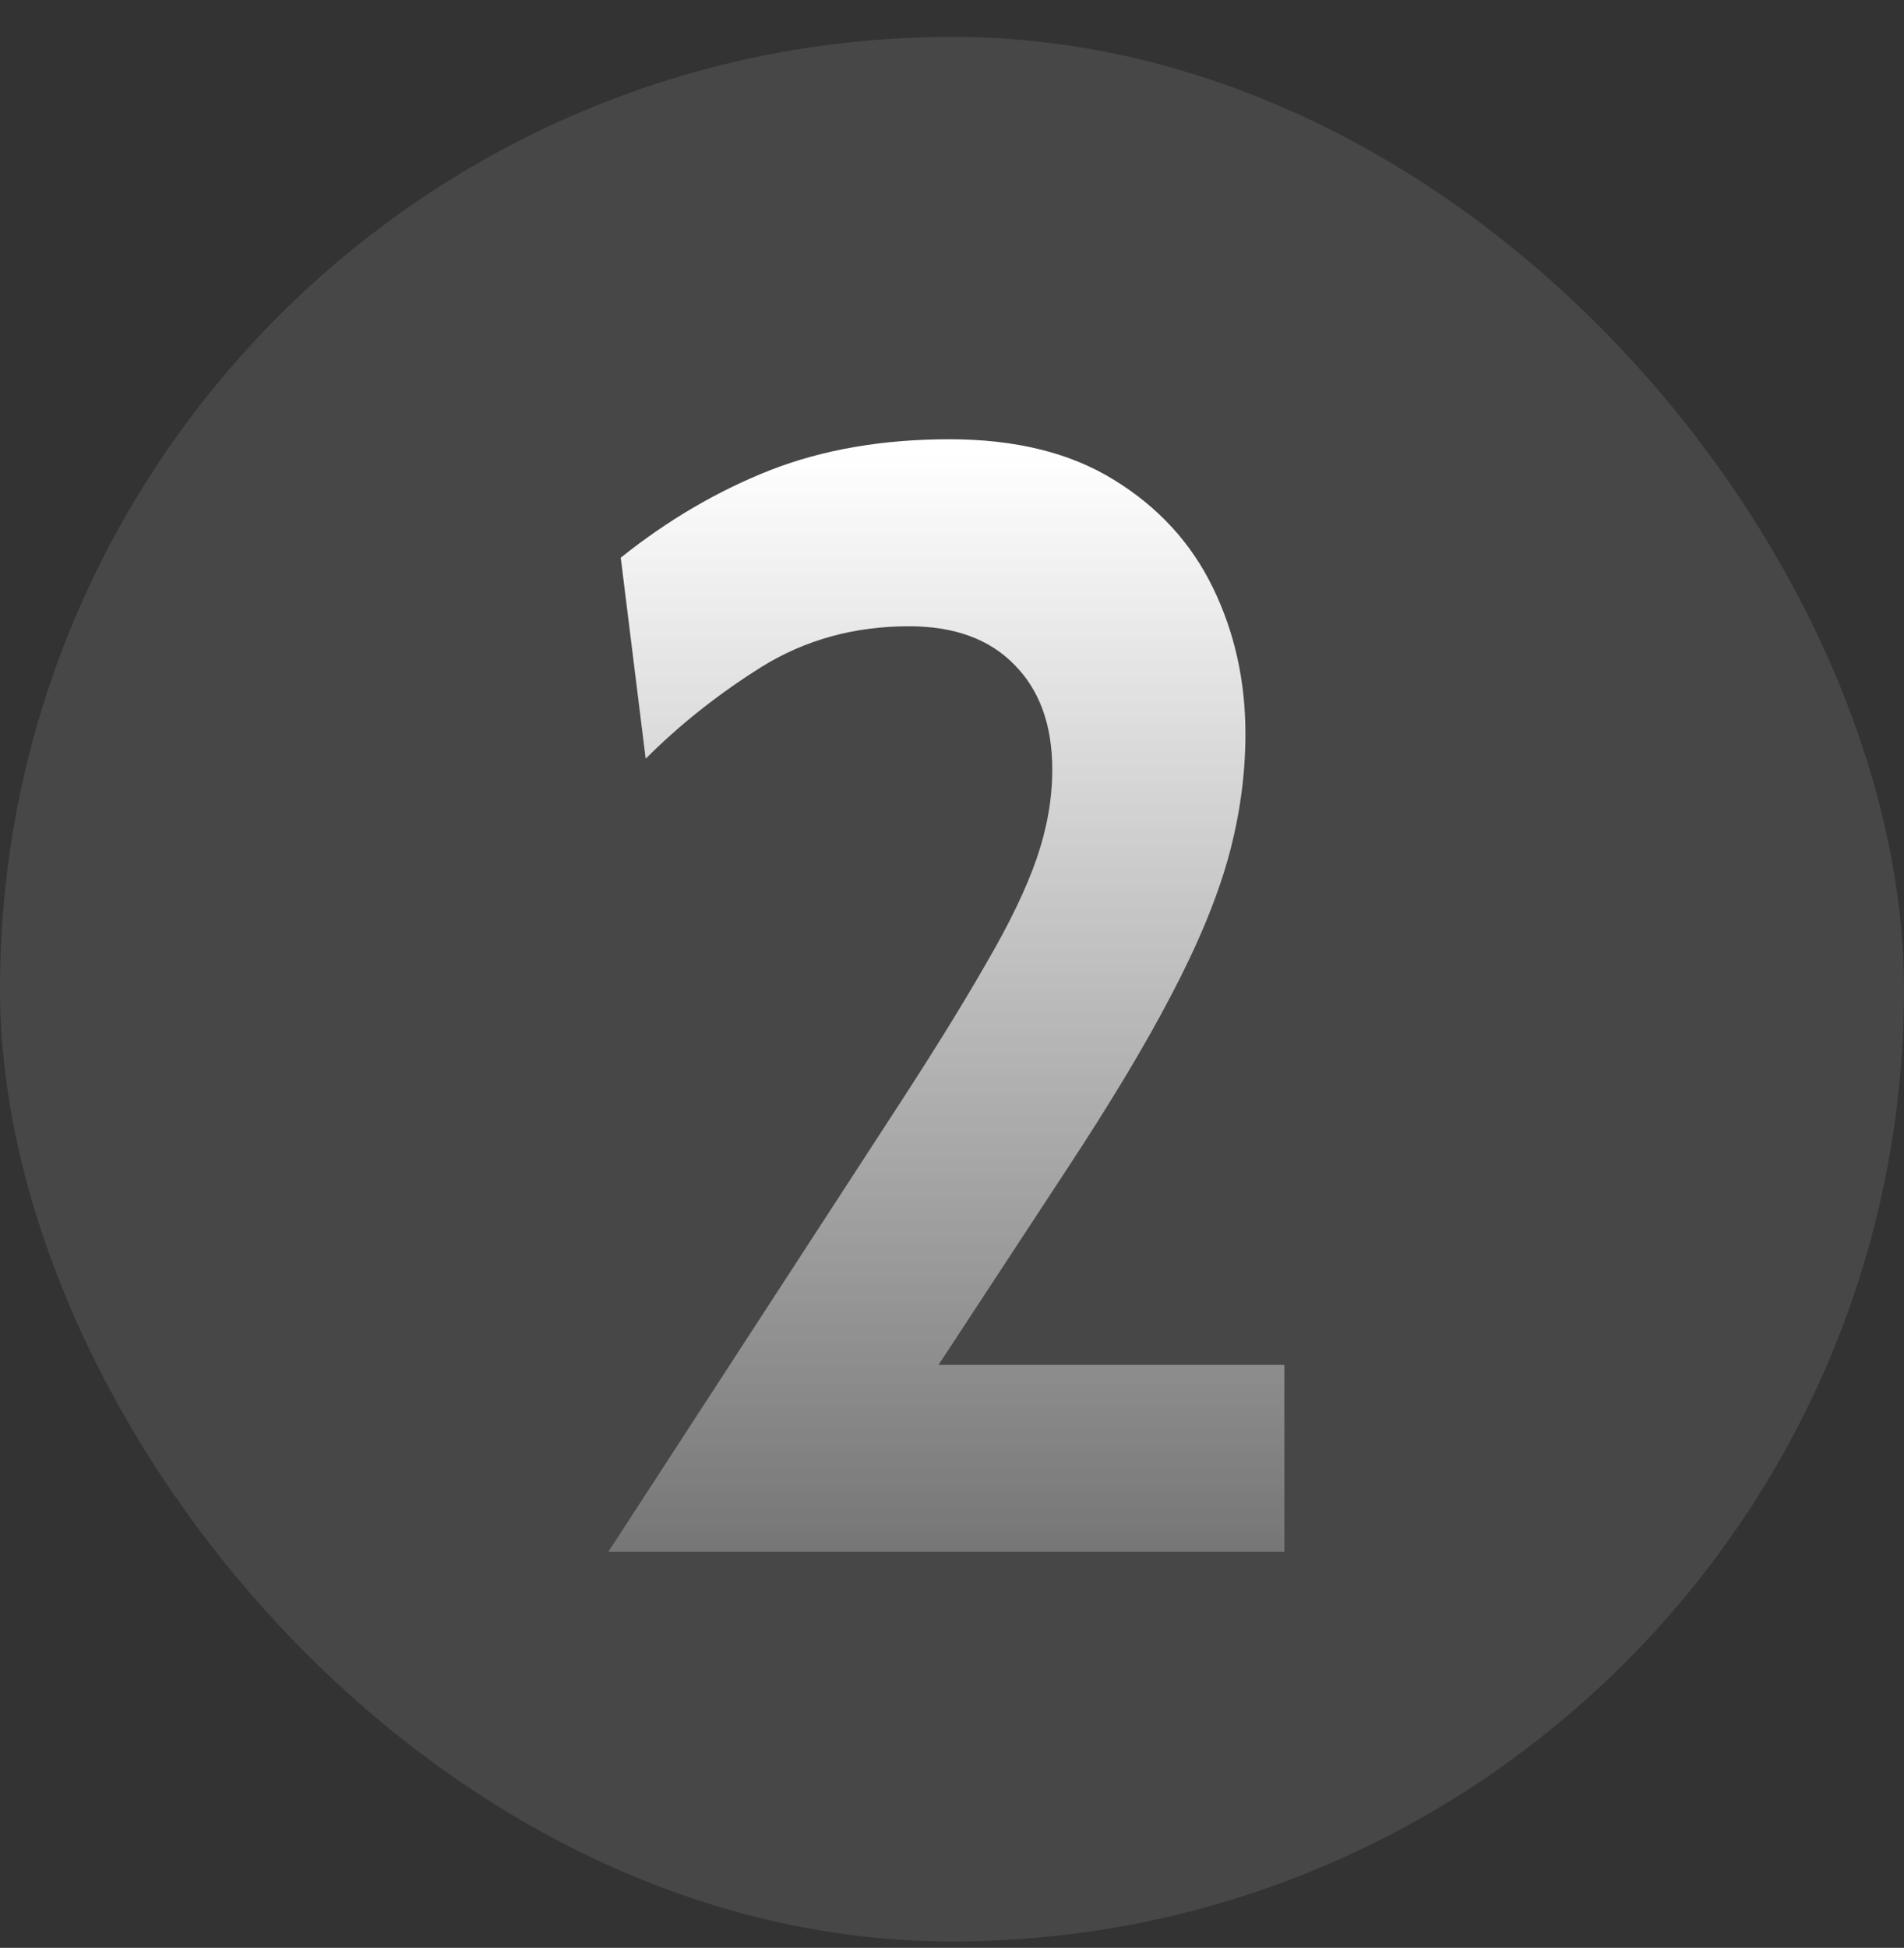 <svg width="44" height="45" viewBox="0 0 44 45" fill="none" xmlns="http://www.w3.org/2000/svg">
<rect x="0" y="0" width="44" height="45" fill="#333333" stroke="none"/>
<rect y="0.852" width="44" height="44" rx="22" fill="white" fill-opacity="0.1"/>
<path d="M14.057 35.852L20.681 25.664C21.557 24.32 22.259 23.186 22.787 22.262C23.327 21.338 23.717 20.528 23.957 19.832C24.197 19.136 24.317 18.452 24.317 17.78C24.317 16.748 24.023 15.938 23.435 15.35C22.859 14.762 22.049 14.468 21.005 14.468C19.745 14.468 18.611 14.78 17.603 15.404C16.607 16.028 15.713 16.736 14.921 17.528L14.345 12.884C15.425 12.02 16.571 11.348 17.783 10.868C19.007 10.388 20.393 10.148 21.941 10.148C23.465 10.148 24.731 10.46 25.739 11.084C26.759 11.708 27.521 12.536 28.025 13.568C28.529 14.6 28.781 15.728 28.781 16.952C28.781 17.9 28.649 18.854 28.385 19.814C28.121 20.762 27.683 21.818 27.071 22.982C26.471 24.134 25.661 25.484 24.641 27.032L21.689 31.532H29.681V35.852H14.057Z" fill="url(#paint0_linear_4116_1004)"/>
<defs>
<linearGradient id="paint0_linear_4116_1004" x1="22" y1="10.5" x2="22" y2="36" gradientUnits="userSpaceOnUse">
<stop stop-color="white"/>
<stop offset="1" stop-color="white" stop-opacity="0.25"/>
</linearGradient>
</defs>
</svg>
